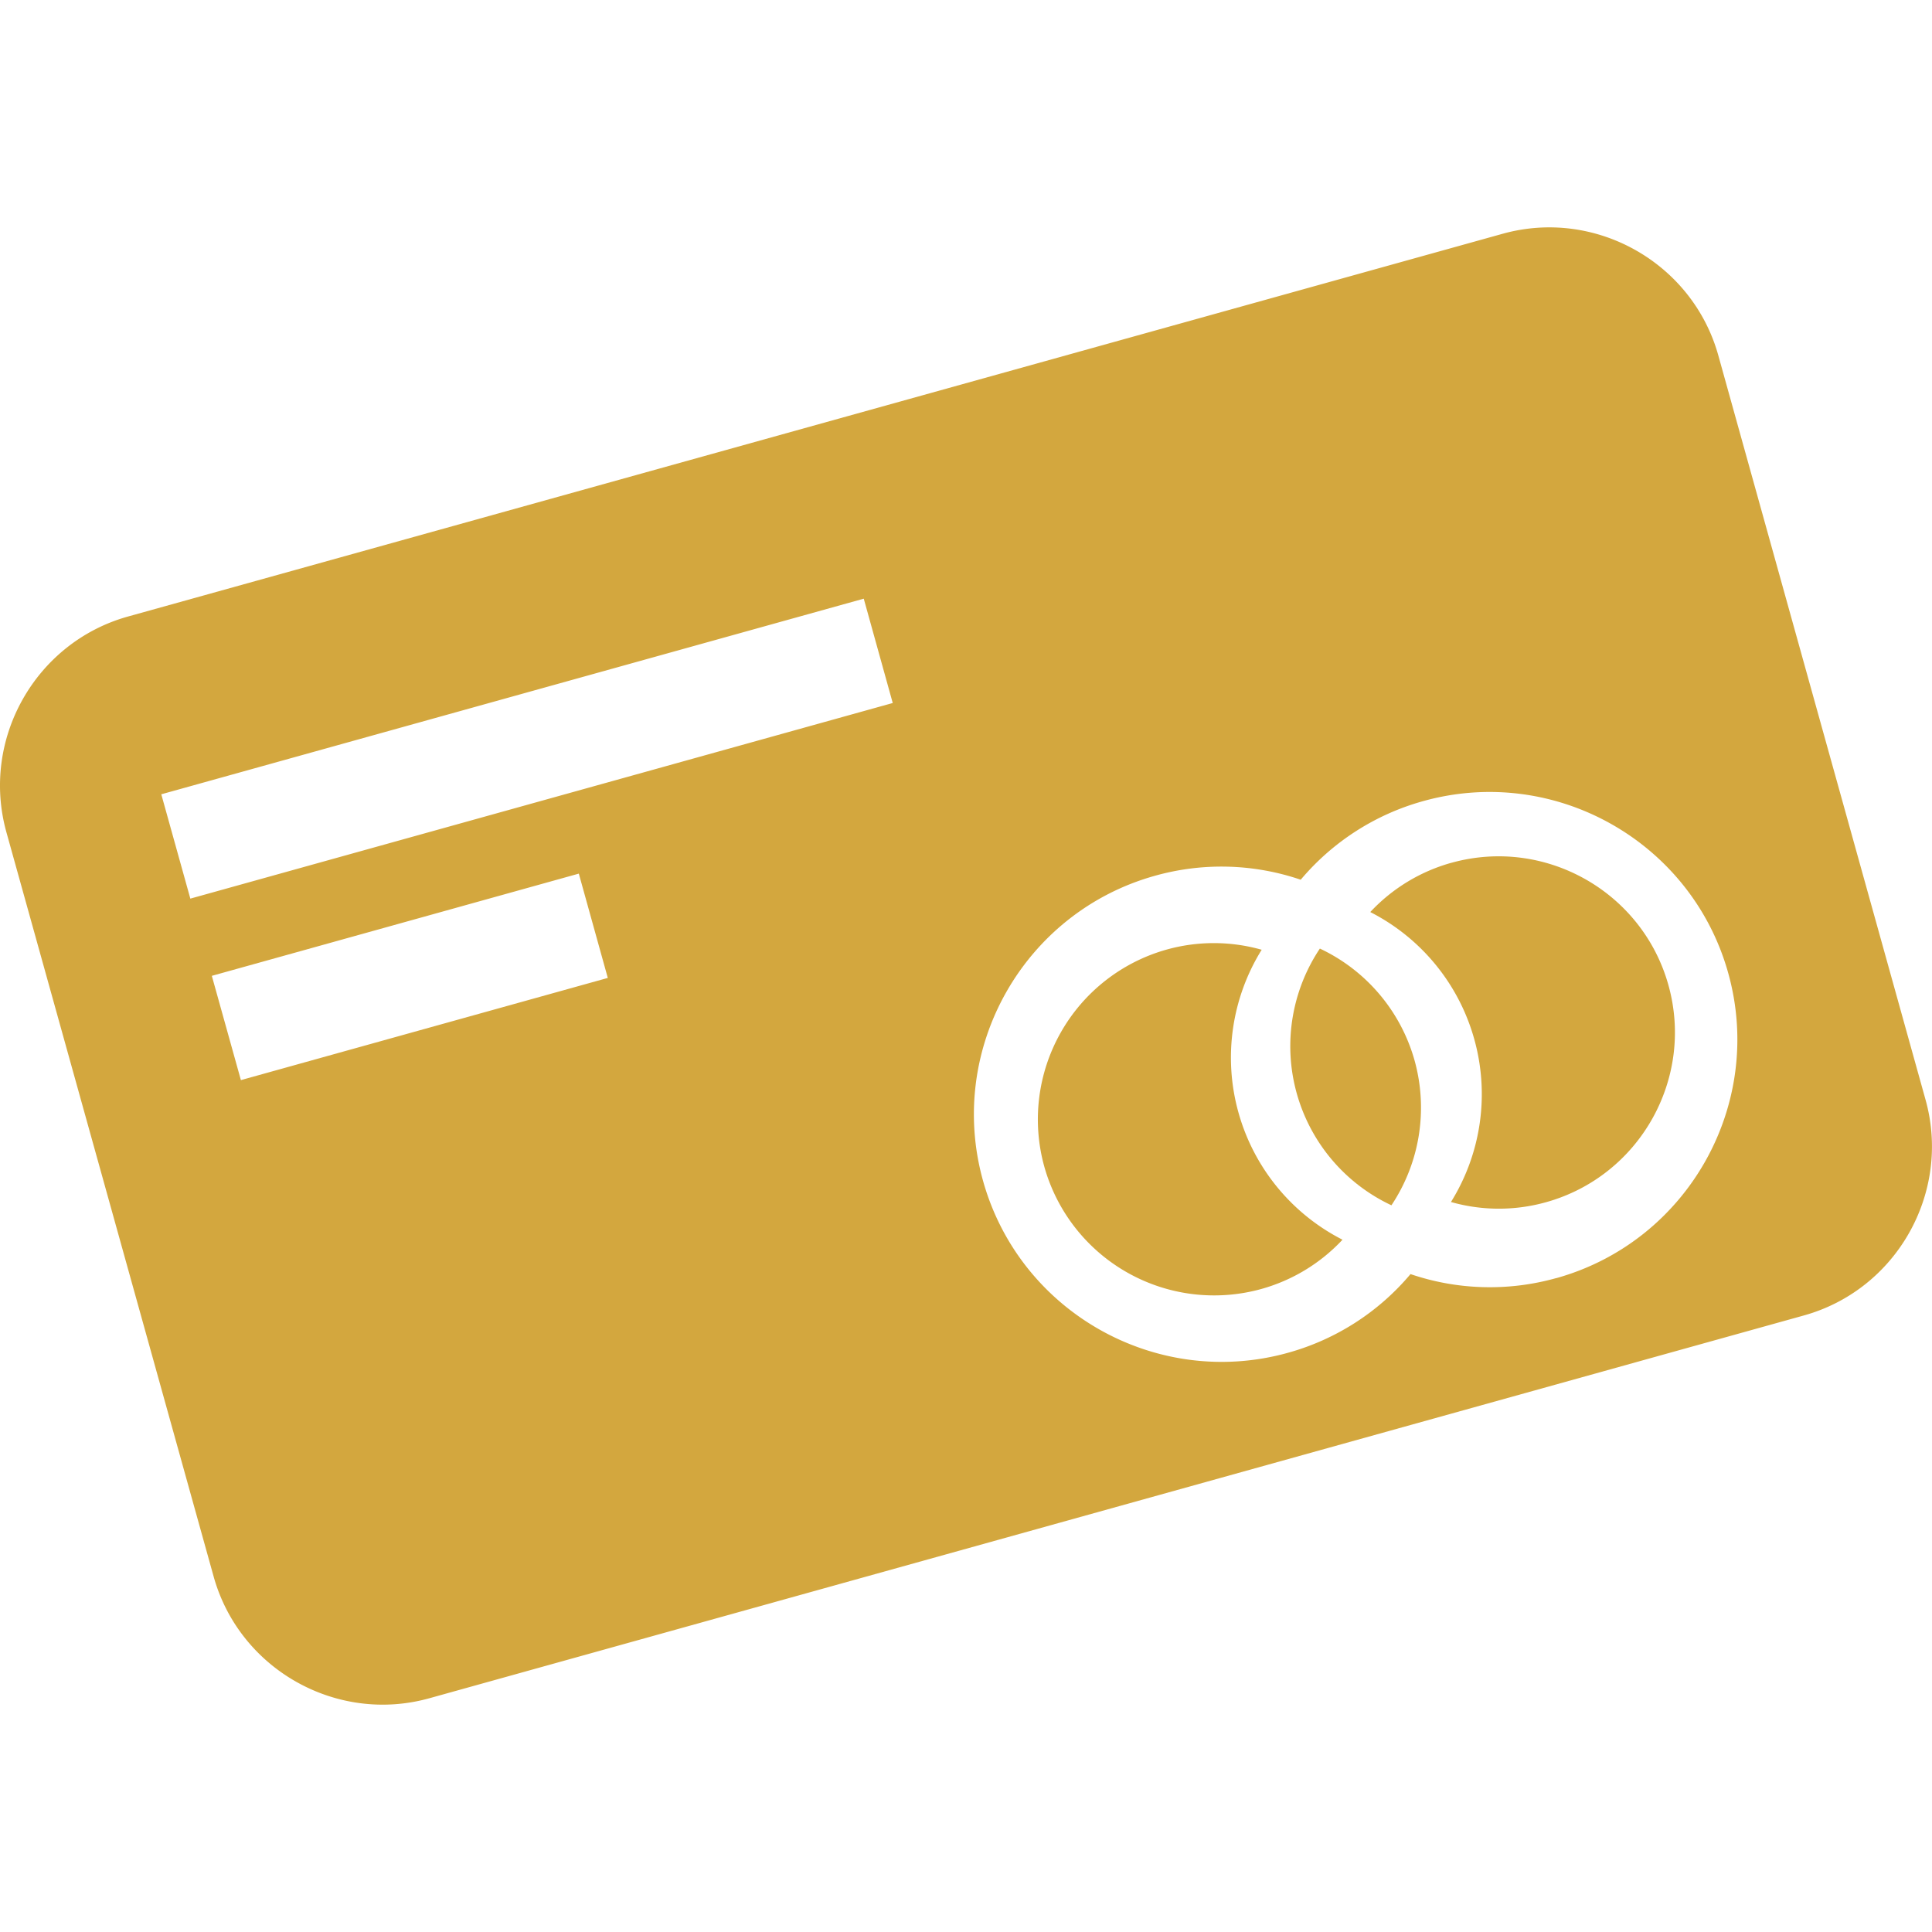 <svg xmlns="http://www.w3.org/2000/svg" width="64" height="64" fill="rgba(211,167,62,1)" viewBox="0 0 64 64"><path d="M43.723 31.422a5.822 5.822 0 0 0 2.37 8.505 5.836 5.836 0 0 0 .767-4.796 5.835 5.835 0 0 0-3.137-3.708z"/><path d="M41.025 36.852a6.77 6.77 0 0 1 .77-5.39 5.813 5.813 0 0 0-3.145-.007 5.843 5.843 0 0 0-4.057 7.188A5.843 5.843 0 0 0 41.78 42.7a5.81 5.81 0 0 0 2.692-1.633 6.77 6.77 0 0 1-3.447-4.215z"/><path d="M63.787 36.433l-6.865-24.657c-.855-3.073-4.072-4.888-7.145-4.032L4.244 20.422c-3.073.855-4.888 4.07-4.032 7.146l6.865 24.657c.856 3.073 4.072 4.888 7.146 4.032l45.53-12.68c3.075-.854 4.89-4.07 4.034-7.144zM7.98 35.78l-.963-3.454 12.157-3.386.96 3.455L7.98 35.78zm-1.675-6.013l-.962-3.455 23.27-6.48.96 3.456-23.268 6.48zM51.547 42.34a8.15 8.15 0 0 1-4.822-.134 8.145 8.145 0 0 1-4.06 2.607c-4.356 1.213-8.888-1.346-10.102-5.702-1.213-4.357 1.345-8.89 5.703-10.102a8.14 8.14 0 0 1 4.822.133 8.146 8.146 0 0 1 4.06-2.605c4.356-1.214 8.89 1.344 10.103 5.702 1.213 4.357-1.344 8.89-5.703 10.103z"/><path d="M48.082 28.58a5.803 5.803 0 0 0-2.69 1.633 6.76 6.76 0 0 1 3.446 4.215 6.762 6.762 0 0 1-.773 5.39 5.8 5.8 0 0 0 3.148.007c3.1-.863 4.92-4.087 4.057-7.187s-4.088-4.92-7.188-4.057z"/></svg>